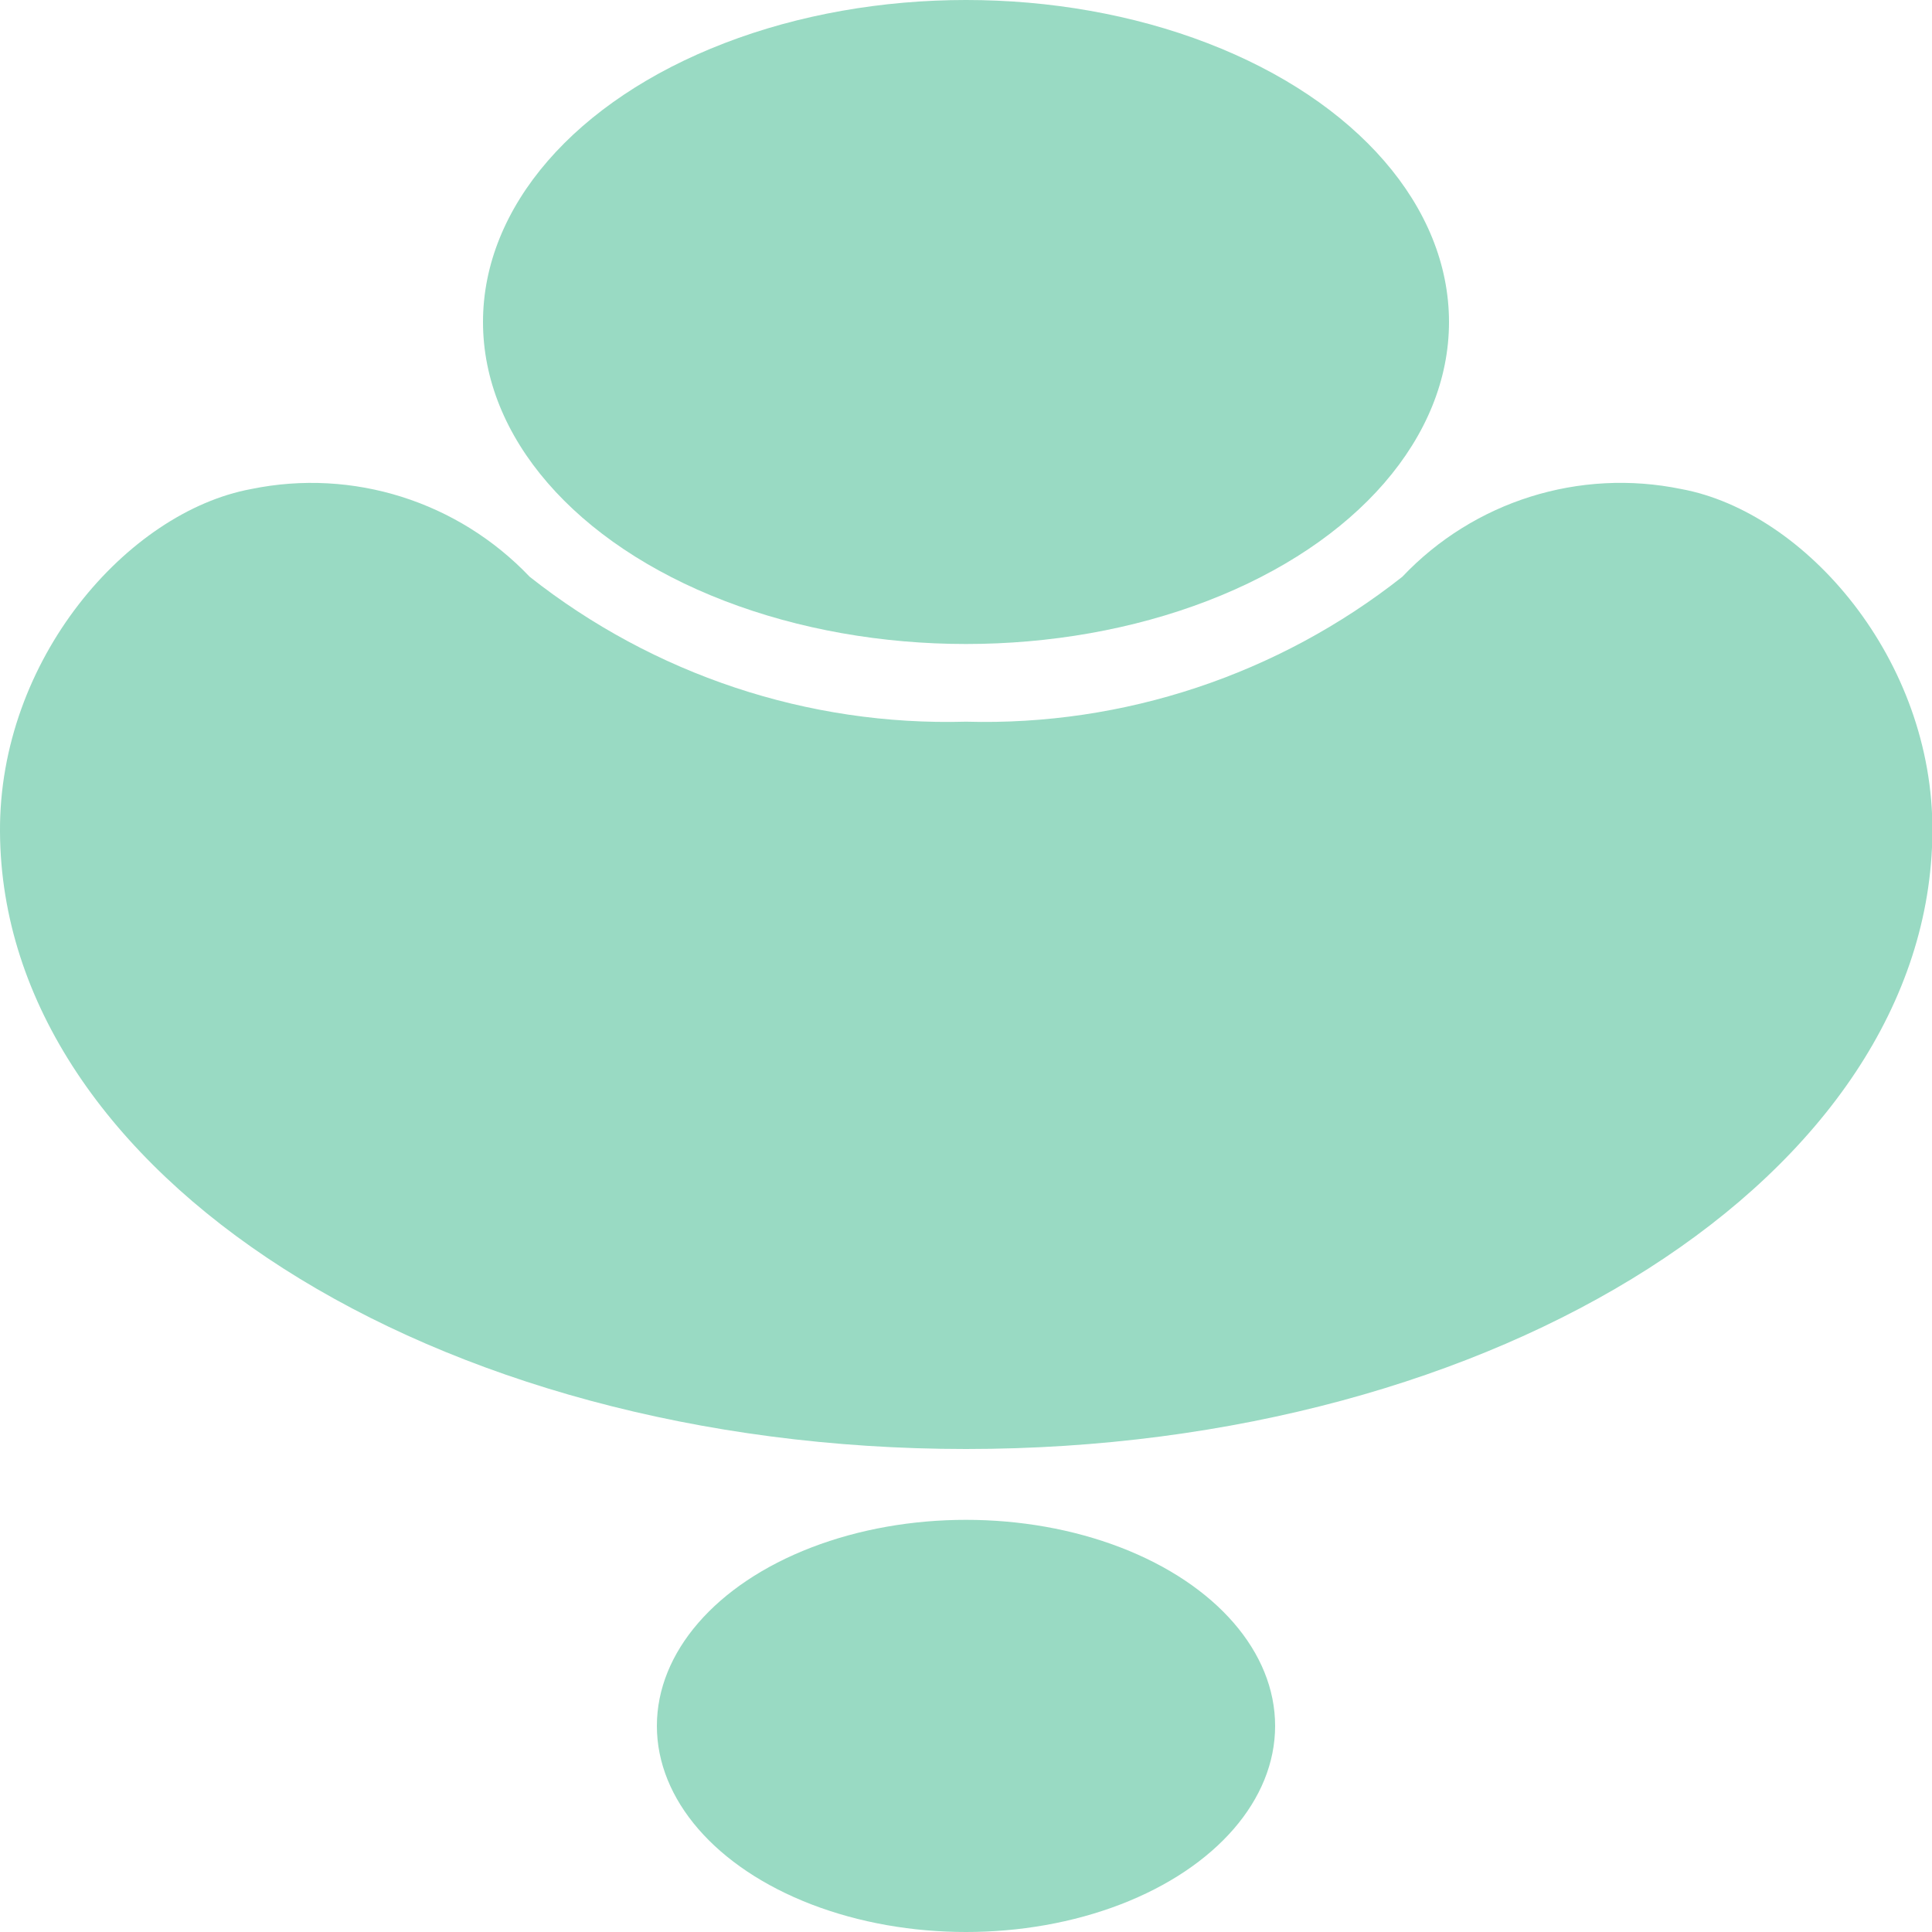 <?xml version="1.0" encoding="utf-8"?>
<!-- Generator: Adobe Illustrator 25.3.1, SVG Export Plug-In . SVG Version: 6.00 Build 0)  -->
<svg version="1.1" id="レイヤー_1" xmlns="http://www.w3.org/2000/svg" xmlns:xlink="http://www.w3.org/1999/xlink" x="0px"
	 y="0px" viewBox="0 0 480 480" style="enable-background:new 0 0 480 480;" xml:space="preserve">
<style type="text/css">
	.st0{fill:#99DAC3;}
</style>
<g id="グループ_7641" transform="translate(0 0)">
	<ellipse id="楕円形_294" class="st0" cx="240" cy="80" rx="120" ry="80"/>
	<path id="パス_5039" class="st0" d="M240,360C107.4,360,0.5,291.6,0,206.7c-0.3-42.8,31.6-79.5,62.4-85.2
		c25.3-5.2,51.4,3.1,69.2,21.8c30.8,24.3,69.1,37.1,108.4,36l0,0c39.2,1.1,77.6-11.7,108.4-36c17.8-18.8,44-27,69.3-21.8
		c30.9,5.7,62.7,42.4,62.4,85.2C479.5,291.6,372.5,360,240,360z"/>
	<ellipse id="楕円形_295" class="st0" cx="240" cy="428.8" rx="76.8" ry="51.2"/>
</g>
</svg>
